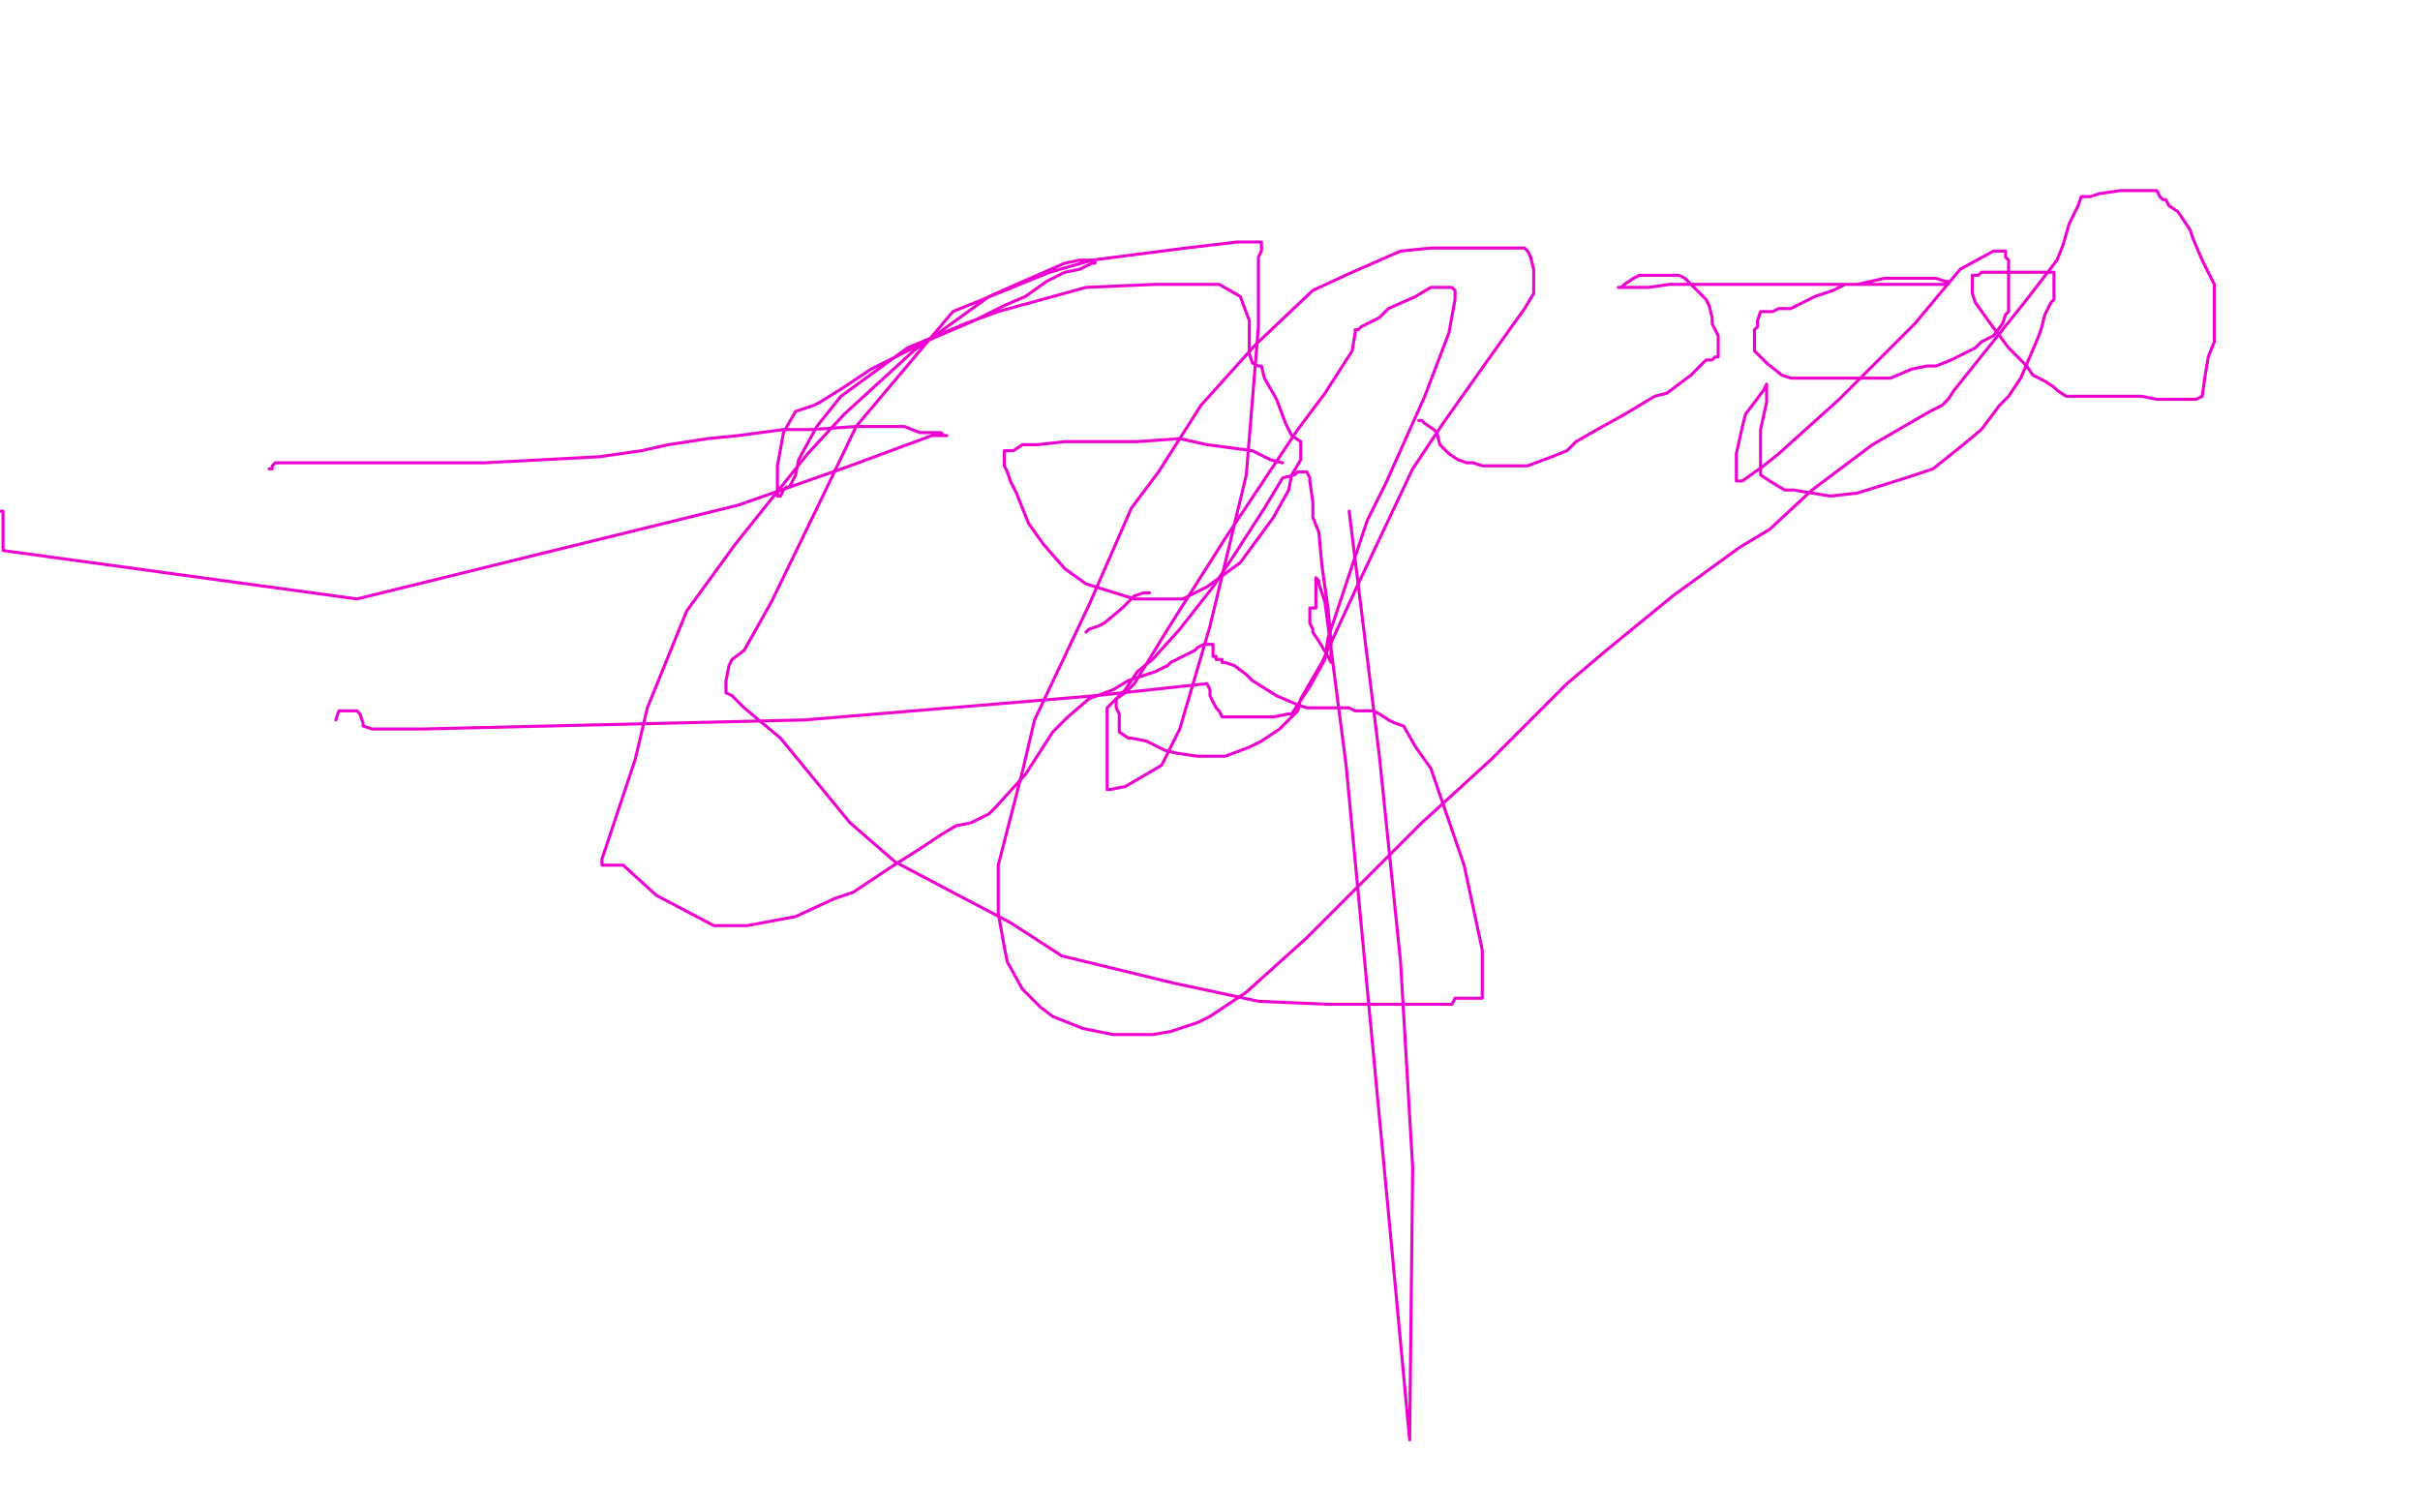 <?xml version="1.0" standalone="no"?>
<!DOCTYPE svg PUBLIC "-//W3C//DTD SVG 1.1//EN"
"http://www.w3.org/Graphics/SVG/1.1/DTD/svg11.dtd">

<svg width="800" height="500" version="1.1" xmlns="http://www.w3.org/2000/svg" xmlns:xlink="http://www.w3.org/1999/xlink" style="stroke-antialiasing: false"><desc>This SVG has been created on https://colorillo.com/</desc><rect x='0' y='0' width='800' height='500' style='fill: rgb(255,255,255); stroke-width:0' /><polyline points="89,155 90,155 90,155 90,154 90,154 91,153 91,153 93,153 93,153 98,153 98,153 108,153 108,153 160,153 198,151 212,149 221,147 234,145 244,144 259,142 268,142 283,141 299,141 304,143 311,143 312,144 313,144 309,144 308,144 281,154 244,167 118,198 1,182 1,180 1,178 1,176 1,174 1,173 1,172 1,171 1,169 0,169" style="fill: none; stroke: #ed00d0; stroke-width: 1; stroke-linejoin: round; stroke-linecap: round; stroke-antialiasing: false; stroke-antialias: 0; opacity: 1.0"/>
<polyline points="469,139 470,139 470,139 471,140 471,140 474,142 474,142 475,143 475,143 476,147 476,147 478,149 478,149 479,150 479,150 482,152 482,152 485,153 487,153 490,154 496,154 502,154 505,154 513,151 518,149 521,146 528,142 537,137 547,131 551,130 559,124 564,119 566,119 567,118 568,118 568,117 568,115 568,111 566,107 566,105 565,101 564,99 563,98 560,95 558,93 557,92 555,91 550,91 542,91 540,92 537,94 536,95 535,95 538,95 540,95 545,95 552,94 559,94 564,94 567,94 574,94 579,94 581,94 588,94 594,94 601,94 605,94 612,94 622,94 627,94 636,94 641,94 642,94 644,94 644,93 643,93 640,92 633,92 623,92 614,94 610,94 606,96 600,98 598,99 592,102 588,102 586,103 583,103 582,103 581,106 581,108 580,109 580,111 580,113 580,116 584,120 589,124 592,125 601,125 611,125 616,125 625,125 632,122 637,121 640,121 645,119 653,115 655,113 659,111 662,107 663,104 664,103 664,101 664,97 664,96 664,91 664,87 664,86 663,85 663,84 663,83 662,83 660,83 659,83 648,89 633,107 626,114 608,132 588,150 583,154 576,159 574,159 574,157 574,156 574,155 574,150 576,141 577,137 583,129 584,127 584,128 584,129 584,130 584,133 582,142 582,151 582,153 582,157 585,159 590,162 593,162 605,164 614,163 630,158 639,155 644,151 649,147 655,142 661,134 664,131 668,125 671,118 674,111 675,108 676,104 678,100 679,99 679,97 679,95 679,92 679,91 679,90 678,90 676,90 671,90 661,90 655,90 654,91 652,91 652,93 652,94 652,95 652,97 653,100 658,107 664,115 670,121 672,124 676,126 679,128 680,129 683,131 688,131 694,131 696,131 702,131 705,131 708,131 713,132 717,132 719,132 720,132 723,132 726,132 728,131 729,124 730,118 732,113 732,110 732,103 732,98 732,94 728,86 725,79 724,76 720,70 717,68 716,66 715,66 714,65 713,63 706,63 701,63 694,64 691,65 689,65 688,65 687,68 686,70 684,74 682,81 680,86 670,99 654,119 646,129 644,132 643,133 642,134 638,136 619,147 599,162 585,175 575,181 553,197 531,215 518,226 493,251 470,272 445,297 432,310 412,328 400,336 396,338 387,341 381,342 377,342 368,342 358,340 348,336 344,333 338,327 333,318 332,313 330,302 330,286 338,255 342,238 360,200 374,168 383,156 397,134 415,114 434,96 447,90 463,83 473,82 479,82 490,82 495,82 499,82 500,82 501,82 502,82 504,82 505,83 506,85 507,89 507,91 507,94 507,97 504,102 494,116 477,140 467,155 449,193 437,219 430,231 429,235 423,241 417,245 413,247 405,250 396,250 389,249 385,248 379,245 374,244 373,244 370,242 370,241 370,240 370,236 369,234 369,233 369,232 369,231 372,229 375,226 386,208 405,178 429,142 438,130 447,116 448,110 448,109 449,109 450,108 456,105 459,102 468,98 473,95 476,95 480,95 481,96 481,99 479,110 471,131 458,160 452,172 444,196 439,211 438,218 433,227 429,233 427,236 426,236 421,237 415,237 410,237 408,237 404,237 403,235 402,234 400,230 400,228 399,226 362,230 266,238 139,241 128,241 123,241 120,240 120,239 119,236 118,235 117,235 116,235 115,235 113,235 112,235 111,238" style="fill: none; stroke: #ed00d0; stroke-width: 1; stroke-linejoin: round; stroke-linecap: round; stroke-antialiasing: false; stroke-antialias: 0; opacity: 1.0"/>
<polyline points="359,209 360,208 360,208 363,207 363,207 365,206 365,206 371,201 371,201 375,197 375,197 378,196 378,196 379,196 379,196 380,196" style="fill: none; stroke: #ed00d0; stroke-width: 1; stroke-linejoin: round; stroke-linecap: round; stroke-antialiasing: false; stroke-antialias: 0; opacity: 1.0"/>
<polyline points="424,153 420,152 420,152 414,149 414,149 399,147 399,147 390,145 390,145 376,146 376,146 365,146 365,146 356,146 356,146 352,146 343,147 338,147 335,149 333,149 332,149 332,150 332,152 332,154 333,156 334,159 336,163 340,173 345,180 352,188 359,193 375,198 391,198 399,194 410,186 421,171 426,162 427,157 430,152 430,149 430,148 430,146 427,144 425,140 422,132 418,125 417,121 416,121 414,120 413,117 413,115 413,110 413,106 410,98 403,94 398,94 382,94 359,95 330,103 319,107 300,115 278,131 270,141 264,152 263,157 261,161 260,161 259,162 258,164 257,164 257,163 257,158 257,154 259,143 263,136 269,134 271,133 279,128 288,122 294,119 308,112 322,106 332,101 339,98 346,93 352,90 357,89 359,88 361,87 362,87 362,86 361,86 360,86 357,86 352,87 336,94 327,98 302,116 279,137 267,150 243,180 227,202 214,234 210,251 202,275 199,284 199,285 199,286 200,286 202,286 203,286 204,286 206,286 217,296 236,306 247,306 263,303 276,297 282,295 294,287 305,280 311,276 316,273 321,272 327,269 329,267 339,256 348,242 353,237 360,231 368,228 373,225 376,224 382,222 386,220 387,219 389,218 393,216 395,215 396,214 398,213 400,213 401,213 401,214 401,217 402,217 402,218 403,218 404,218 404,219 405,219 408,220 412,223 414,225 422,230 429,233 432,234 437,234 442,234 444,234 446,234 448,235 451,235 452,235 454,235 456,236 459,238 461,239 464,240 468,247 473,254 484,286 490,314 490,323 490,328 490,330 487,330 486,330 485,330 481,330 480,332 475,332 464,332 450,332 439,332 416,331 388,325 351,316 334,305 296,285 281,272 258,244 246,234 242,230 240,229 240,225 241,220 242,218 246,215 255,199 272,164 283,141 315,103 347,90 361,86 392,82 409,80 416,80 417,80 417,81 417,82 417,83 416,85 416,93 416,108 412,157 400,207 390,241 384,253 372,260 367,261 366,261 366,258 366,256 366,251 366,246 366,239 366,234 369,231 370,230 372,228 376,222 381,218 390,208 401,194 407,185 418,168 424,158 428,157 429,156 432,156 433,158 433,159 434,166 434,171 436,176 437,187 439,201 440,212 440,216 440,219 439,217 436,212 434,209 434,208 433,206 433,203 433,202 433,201 434,201 435,201 435,200 435,199 435,198 435,195 435,193 435,192 435,191 436,192 436,193 438,199 445,253 459,401 466,476 467,386 463,318 456,250 446,169" style="fill: none; stroke: #ed00d0; stroke-width: 1; stroke-linejoin: round; stroke-linecap: round; stroke-antialiasing: false; stroke-antialias: 0; opacity: 1.0"/>
</svg>
